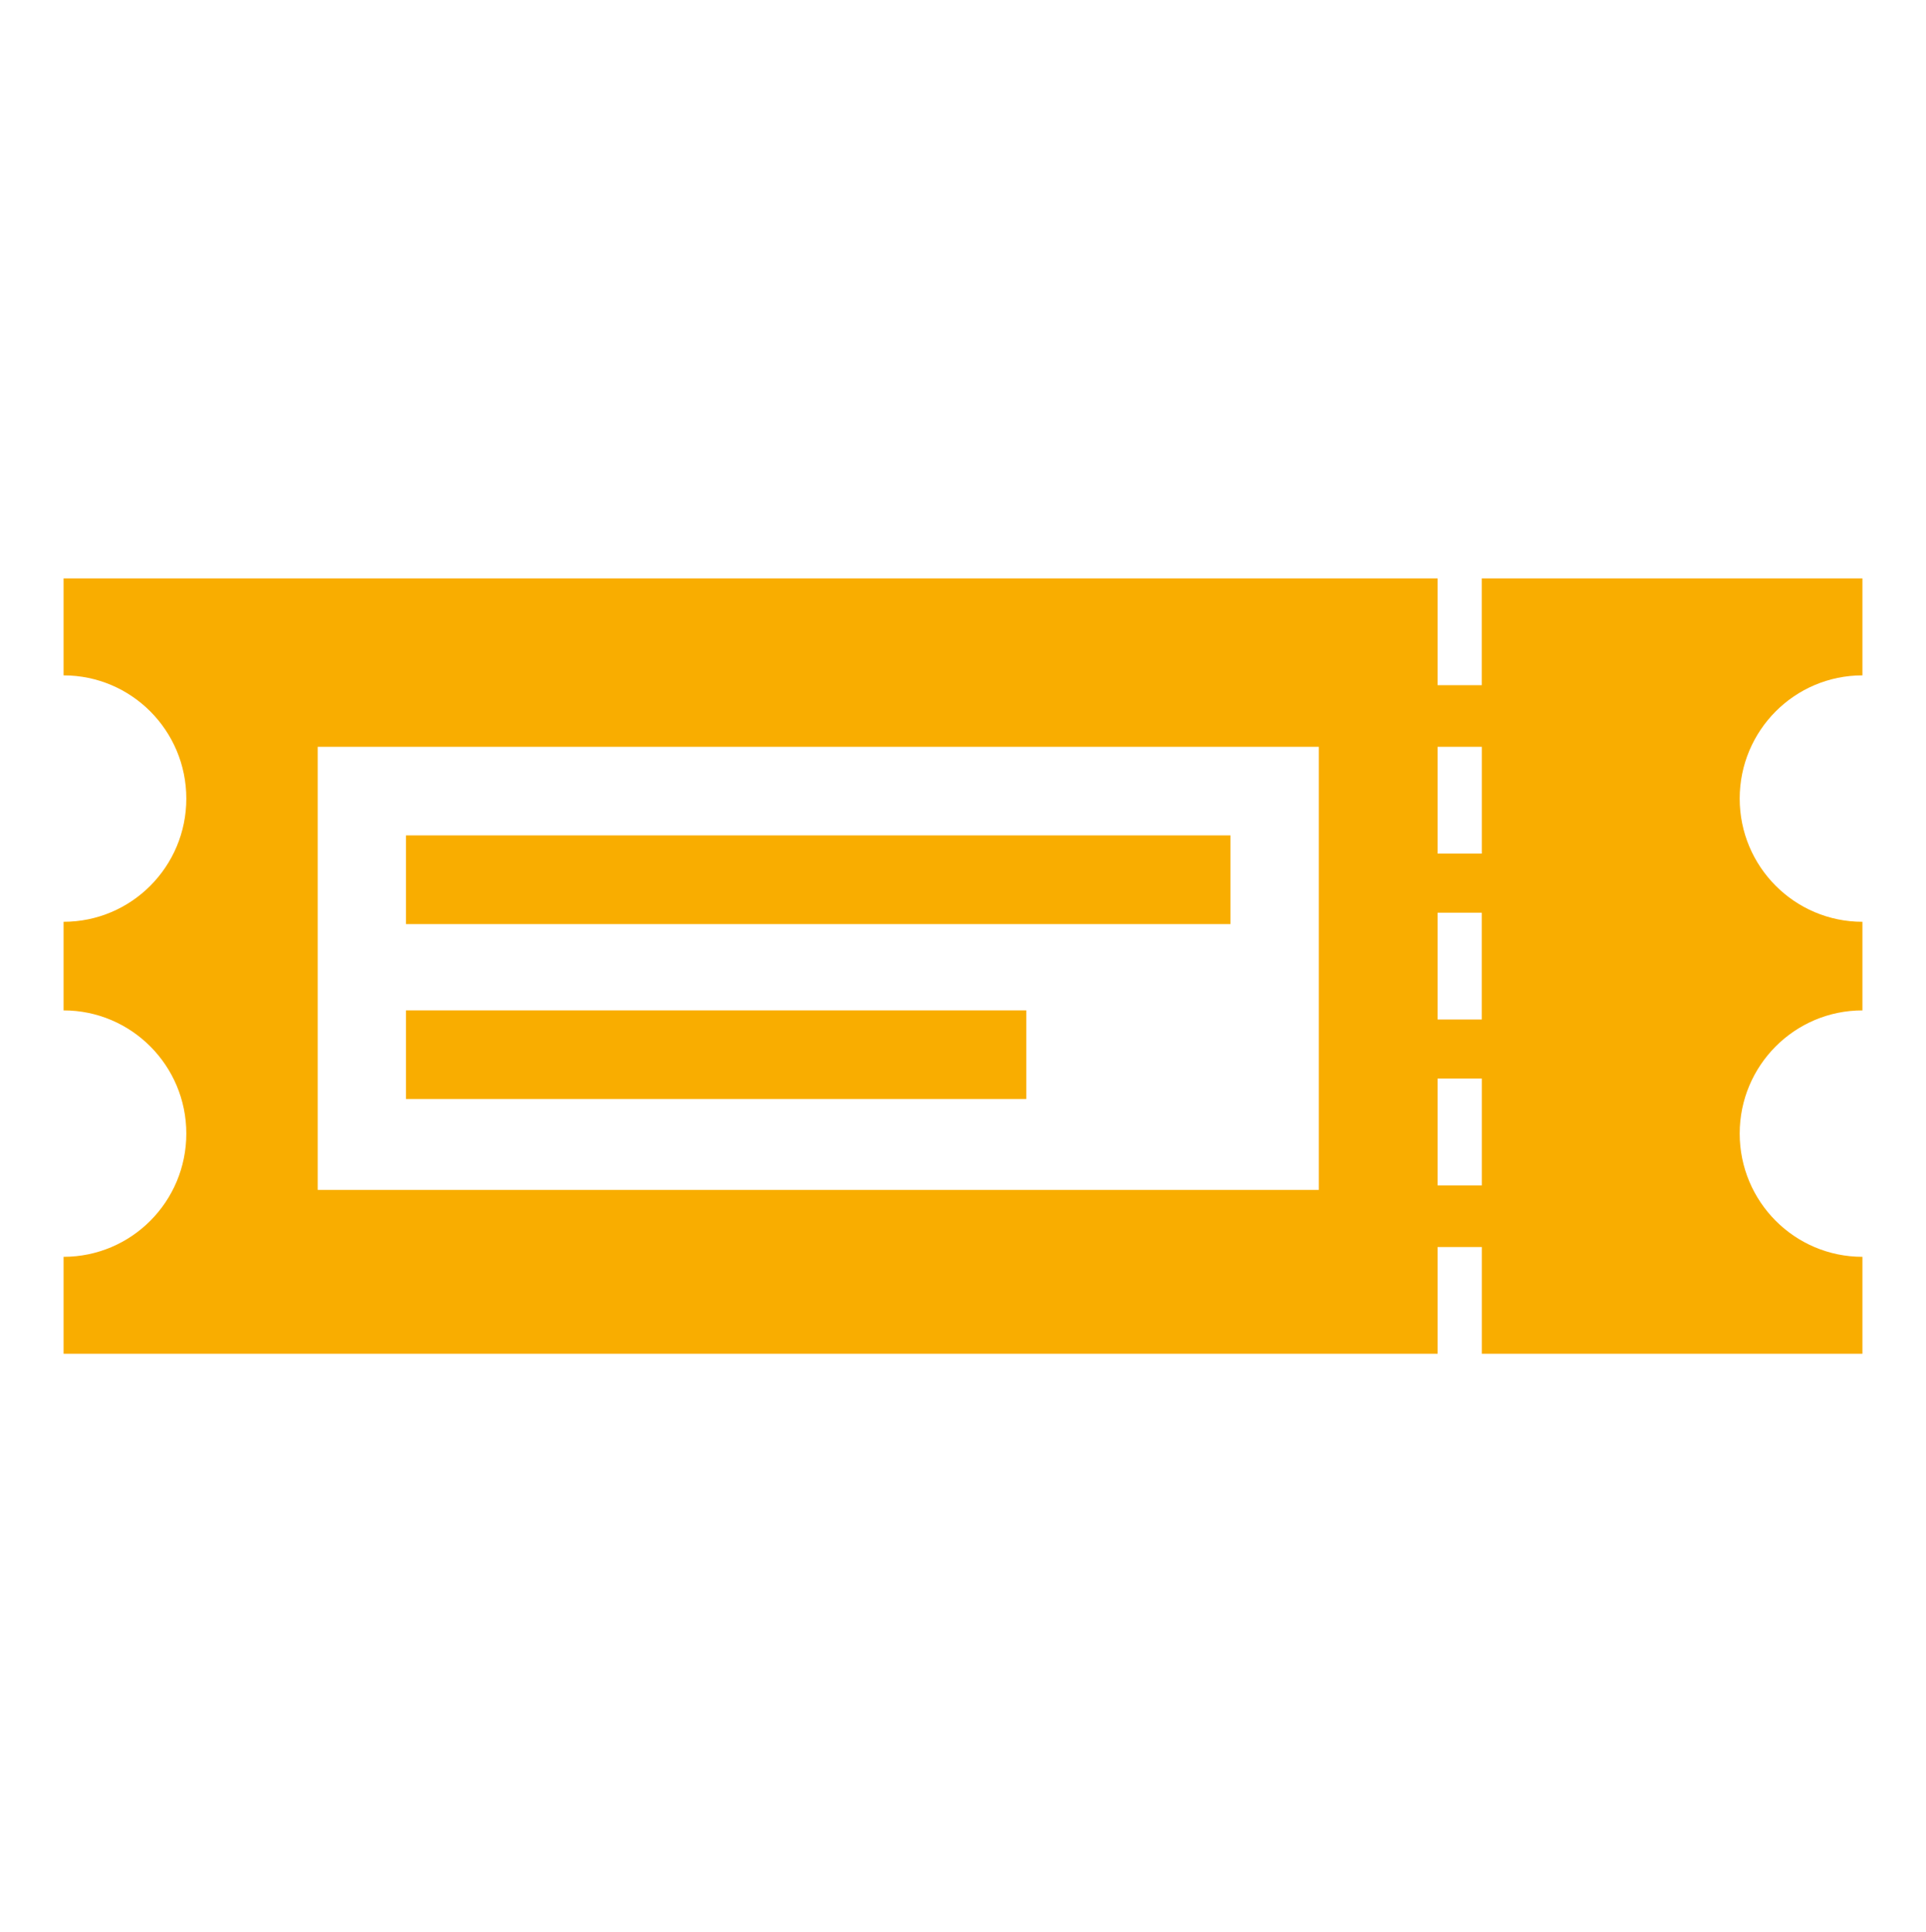 <svg width="303" height="304" xmlns="http://www.w3.org/2000/svg" xmlns:xlink="http://www.w3.org/1999/xlink" overflow="hidden"><defs><clipPath id="clip0"><rect x="914" y="2409" width="303" height="304"/></clipPath></defs><g clip-path="url(#clip0)" transform="translate(-914 -2409)"><rect x="914" y="2410" width="303" height="302" fill="#FFFFFF" fill-opacity="0"/><path d="M1140.17 2605.2 1140.17 2622 1147.12 2622 1147.12 2605.2ZM1140.17 2578.7 1140.17 2595.5 1147.12 2595.5 1147.12 2578.7ZM977.872 2567.97 1075.46 2567.97 1075.46 2581.91 977.872 2581.91ZM1140.17 2552.6 1140.17 2569.4 1147.11 2569.4 1147.11 2552.6ZM977.872 2540.44 1107.58 2540.44 1107.58 2554.39 977.872 2554.39ZM1140.17 2526.5 1140.17 2543.3 1147.12 2543.3 1147.12 2526.5ZM963.982 2526.5 963.982 2596.21 1121.47 2596.21 1121.47 2526.5ZM1140.17 2500 1140.17 2516.8 1147.11 2516.8 1147.11 2500ZM924 2500 1207 2500 1207 2515.26 1207 2515.26C1196.33 2515.26 1187.69 2523.94 1187.69 2534.65 1187.69 2545.35 1196.33 2554.03 1207 2554.03L1207 2554.03 1207 2567.97 1207 2567.97C1196.33 2567.97 1187.69 2576.65 1187.69 2587.35 1187.69 2598.06 1196.33 2606.74 1207 2606.74L1207 2606.74 1207 2622 924 2622 924 2606.74C934.665 2606.74 943.312 2598.06 943.312 2587.35 943.312 2576.65 934.665 2567.97 924 2567.97L924 2554.03C934.665 2554.03 943.312 2545.35 943.312 2534.65 943.312 2523.94 934.665 2515.26 924 2515.26Z" fill="#F9AD00" fill-rule="evenodd"/></g></svg>